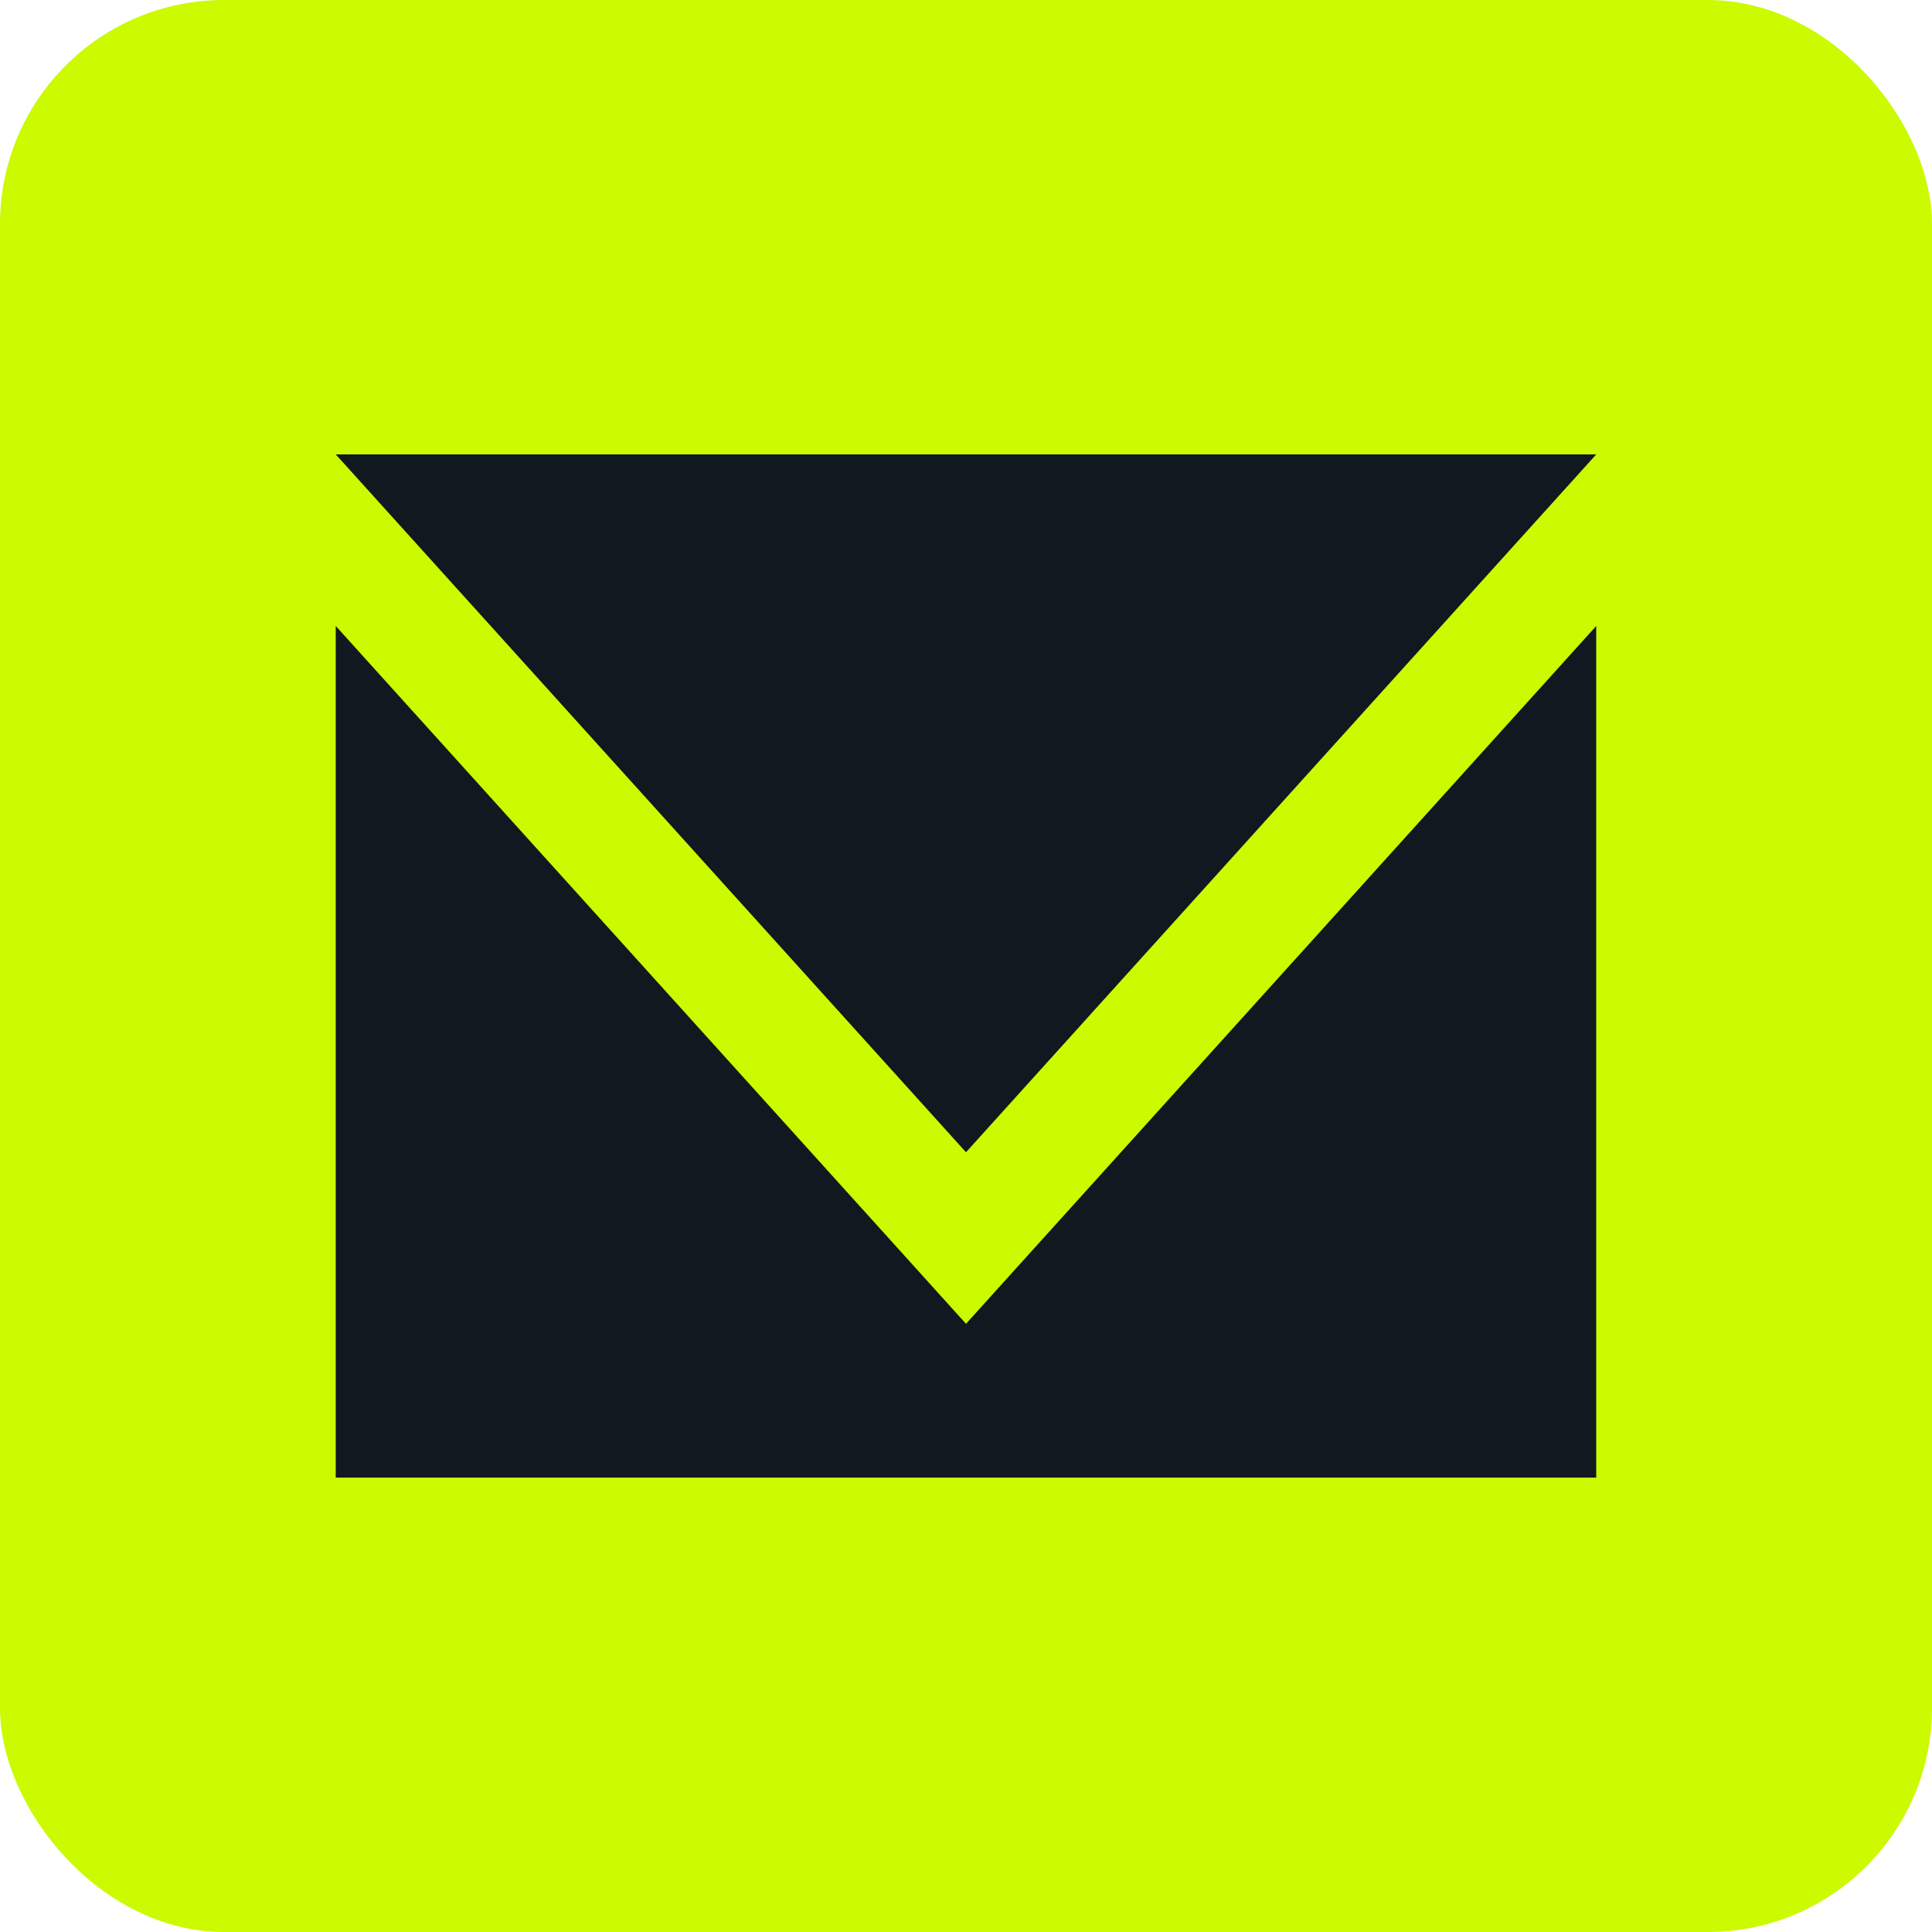 <svg width="70" height="70" viewBox="0 0 70 70" fill="none" xmlns="http://www.w3.org/2000/svg">
<rect width="70" height="70" rx="8.116" fill="#CCFA00"/>
<path d="M35 47.964L57.834 22.681V53.536H12.164V22.68L35 47.964ZM57.834 16.464V16.465L35 41.748L12.165 16.464H57.834Z" fill="#101820"/>
</svg>
